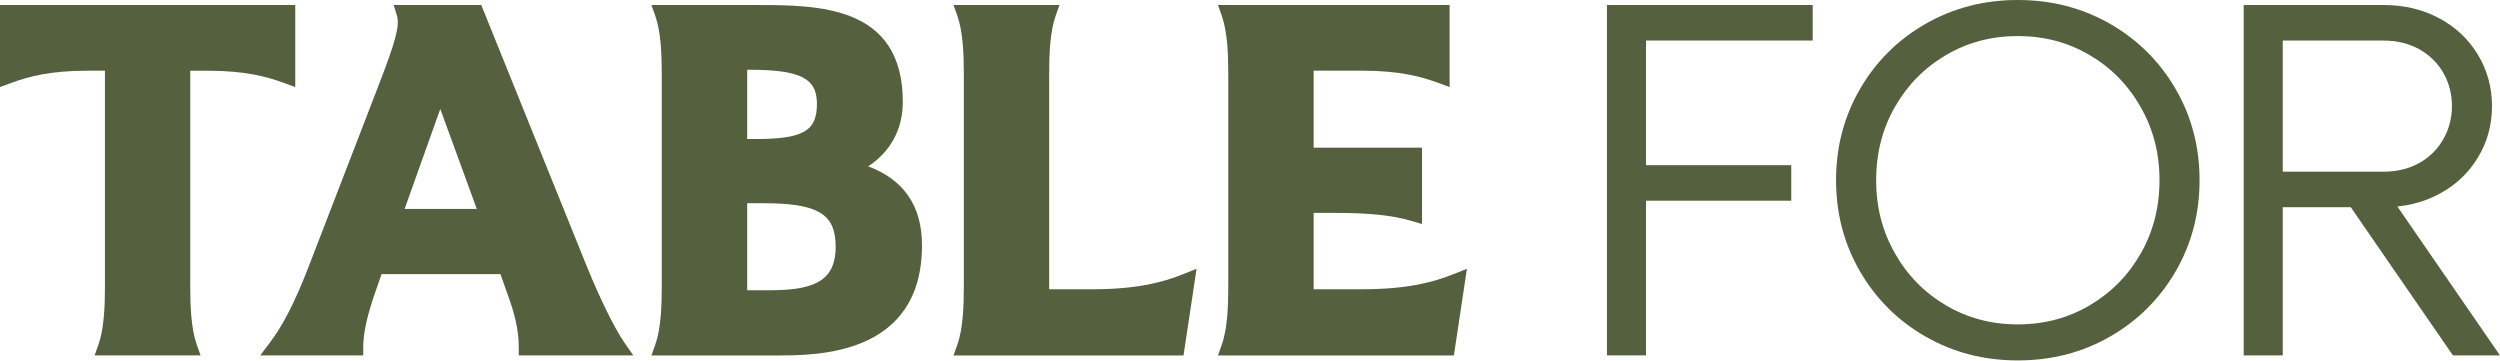 <svg width="90" height="13" viewBox="0 0 90 13" fill="none" xmlns="http://www.w3.org/2000/svg">
<path d="M57.851 0.18H65.257V1.459H59.256V5.946H64.485V7.225H59.256V12.794H57.85V0.18H57.851Z" fill="#54603E"/>
<path d="M66.964 3.198C67.541 2.207 68.327 1.426 69.325 0.856C70.322 0.286 71.427 0 72.641 0C73.856 0 74.96 0.285 75.958 0.856C76.954 1.427 77.742 2.207 78.319 3.198C78.896 4.189 79.184 5.286 79.184 6.487C79.184 7.689 78.896 8.785 78.319 9.777C77.742 10.767 76.954 11.549 75.958 12.119C74.96 12.69 73.856 12.975 72.641 12.975C71.427 12.975 70.323 12.69 69.325 12.119C68.328 11.549 67.541 10.767 66.964 9.777C66.387 8.786 66.098 7.689 66.098 6.487C66.098 5.286 66.387 4.19 66.964 3.198ZM68.217 9.119C68.667 9.913 69.28 10.537 70.055 10.993C70.83 11.45 71.692 11.678 72.641 11.678C73.591 11.678 74.453 11.45 75.227 10.993C76.001 10.537 76.615 9.915 77.066 9.127C77.516 8.341 77.742 7.46 77.742 6.487C77.742 5.514 77.516 4.649 77.066 3.857C76.615 3.063 76.003 2.439 75.227 1.983C74.453 1.526 73.59 1.298 72.641 1.298C71.693 1.298 70.83 1.526 70.055 1.983C69.28 2.439 68.667 3.061 68.217 3.848C67.766 4.636 67.541 5.516 67.541 6.489C67.541 7.462 67.766 8.327 68.217 9.119Z" fill="#54603E"/>
<path d="M80.773 0.18H85.802C86.546 0.18 87.216 0.339 87.81 0.657C88.405 0.975 88.871 1.414 89.207 1.973C89.542 2.533 89.712 3.147 89.712 3.82C89.712 4.493 89.544 5.109 89.207 5.667C88.87 6.225 88.405 6.665 87.81 6.983C87.216 7.301 86.545 7.46 85.802 7.46H82.179V12.795H80.773V0.18ZM87.081 5.875C87.453 5.67 87.744 5.385 87.954 5.019C88.165 4.652 88.27 4.253 88.27 3.82C88.27 3.387 88.165 2.974 87.954 2.613C87.744 2.252 87.453 1.971 87.081 1.766C86.708 1.562 86.281 1.46 85.802 1.46H82.179V6.181H85.802C86.281 6.181 86.708 6.079 87.081 5.875ZM84.107 6.704H85.802L90 12.795H88.306L84.107 6.704Z" fill="#54603E"/>
<path d="M7.478 2.546C8.834 2.546 9.603 2.759 10.232 2.989L10.629 3.135V0.181H0V3.133L0.397 2.988C1.026 2.757 1.795 2.545 3.151 2.545H3.778V10.283C3.778 11.006 3.75 11.823 3.546 12.402L3.406 12.795H7.221L7.081 12.402C6.878 11.823 6.849 11.006 6.849 10.283V2.546H7.476H7.478Z" fill="#54603E"/>
<path d="M21.16 9.676L17.326 0.181H14.173L14.29 0.563C14.404 0.935 14.199 1.587 13.694 2.906L11.087 9.662C10.615 10.875 10.195 11.696 9.725 12.322L9.37 12.795H13.076V12.5C13.076 11.991 13.217 11.352 13.521 10.486L13.736 9.869H18.016L18.249 10.526C18.505 11.224 18.675 11.827 18.675 12.5V12.795H22.799L22.476 12.331C22.09 11.774 21.536 10.595 21.16 9.675V9.676ZM15.85 3.922L17.165 7.522H14.566L15.85 3.922Z" fill="#54603E"/>
<path d="M31.253 5.988C32.055 5.467 32.501 4.654 32.501 3.669C32.501 0.181 29.44 0.181 27.204 0.181H23.452L23.592 0.575C23.795 1.153 23.823 1.961 23.823 2.676V10.284C23.823 11.008 23.796 11.825 23.592 12.403L23.452 12.796H27.984C29.409 12.796 33.192 12.796 33.192 8.83C33.192 7.42 32.541 6.468 31.253 5.988ZM27.187 5.005H26.898V2.51H26.939C28.809 2.51 29.41 2.809 29.41 3.74C29.41 4.721 28.911 5.005 27.187 5.005ZM26.898 7.316H27.471C29.449 7.316 30.084 7.697 30.084 8.883C30.084 10.193 29.191 10.45 27.648 10.45H26.898V7.316Z" fill="#54603E"/>
<path d="M39.301 10.414H37.77V2.676C37.77 1.962 37.797 1.153 38.002 0.575L38.141 0.181H34.327L34.466 0.575C34.67 1.153 34.698 1.961 34.698 2.676V10.284C34.698 11.008 34.671 11.825 34.466 12.403L34.327 12.796H42.607L43.076 9.676L42.597 9.868C41.922 10.139 41.002 10.414 39.302 10.414H39.301Z" fill="#54603E"/>
<path d="M52.33 9.867C51.655 10.137 50.735 10.413 49.035 10.413H47.291V7.664H48.042C49.308 7.664 50.111 7.748 50.815 7.954L51.193 8.065V5.317H47.291V2.545H49.035C50.391 2.545 51.16 2.757 51.789 2.988L52.186 3.133V0.181H43.847L43.986 0.575C44.19 1.153 44.218 1.961 44.218 2.676V10.284C44.218 11.008 44.191 11.825 43.986 12.403L43.847 12.796H52.34L52.809 9.676L52.33 9.868V9.867Z" fill="#54603E"/>
</svg>
